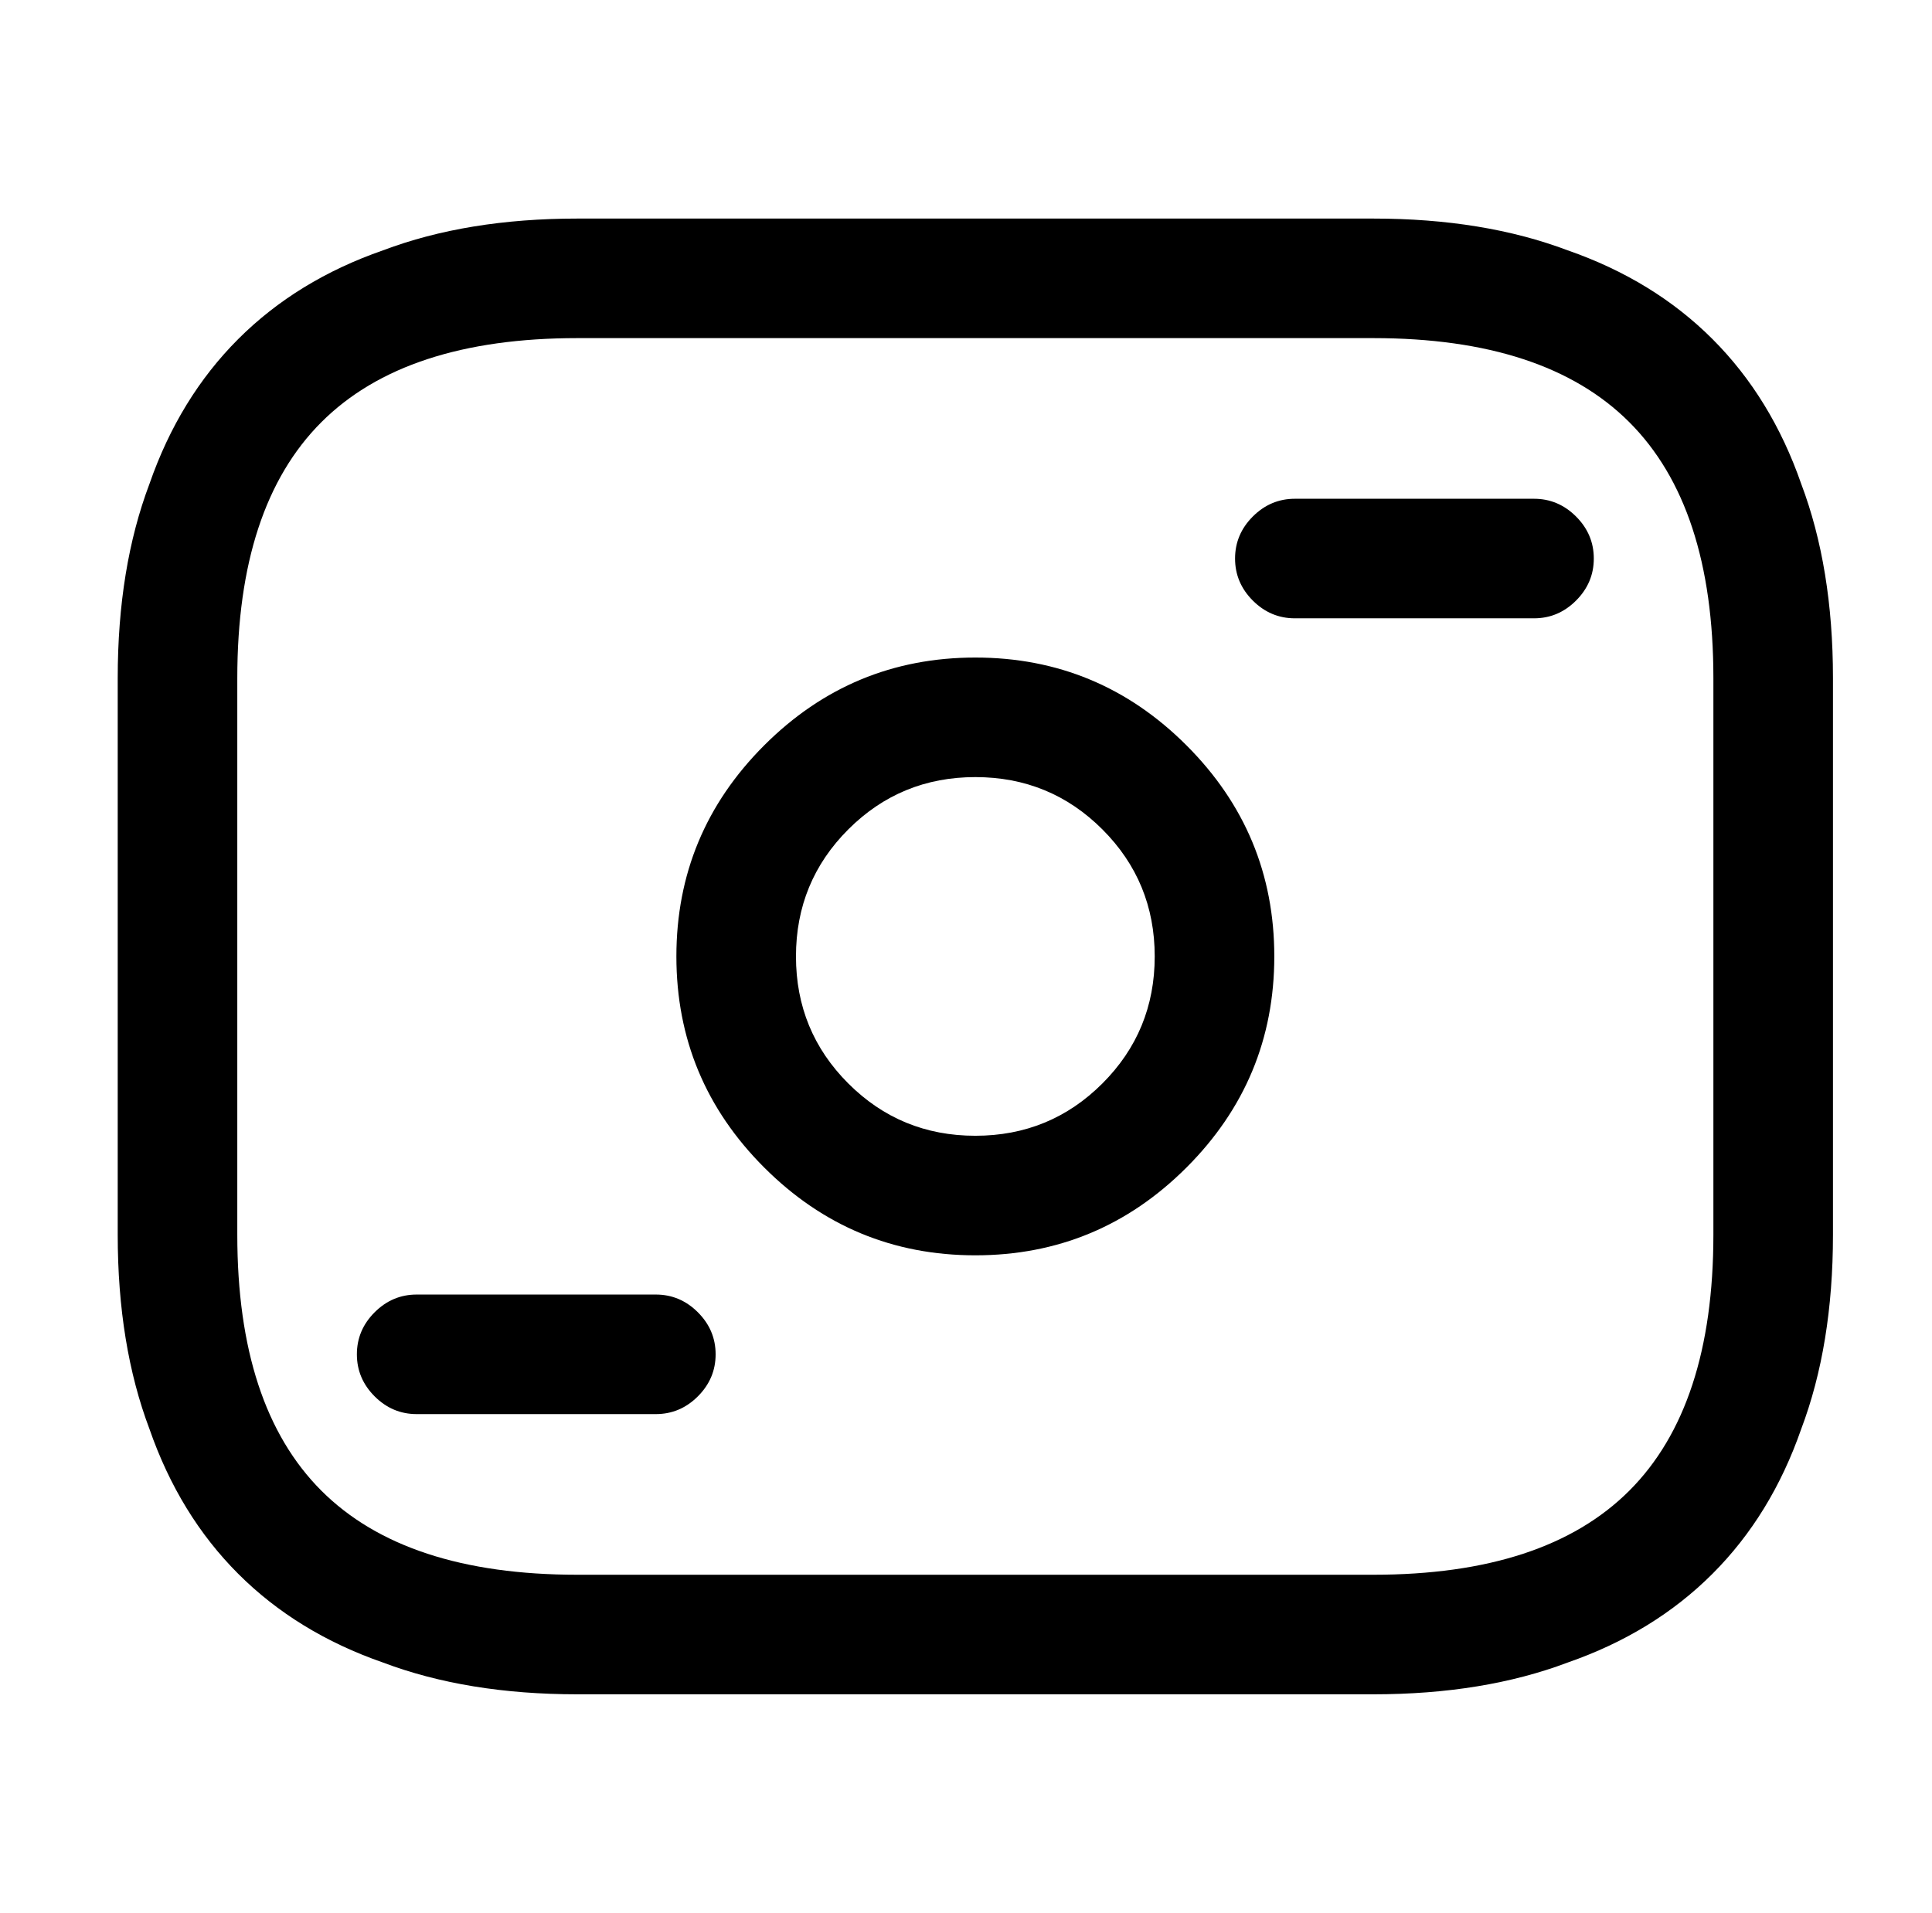 <?xml version="1.0" standalone="no"?>
<!DOCTYPE svg PUBLIC "-//W3C//DTD SVG 1.1//EN" "http://www.w3.org/Graphics/SVG/1.1/DTD/svg11.dtd" >
<svg xmlns="http://www.w3.org/2000/svg" xmlns:xlink="http://www.w3.org/1999/xlink" version="1.1" viewBox="-10 0 1034 1024">
   <path fill="currentColor"
d="M725 907h-426q-59 0 -104 -17q-46 -16 -77.5 -47.5t-47.5 -77.5q-17 -45 -17 -104v-298q0 -59 17 -104q16 -46 47.5 -77.5t77.5 -47.5q45 -17 104 -17h426q59 0 104 17q46 16 77.5 47.5t47.5 77.5q17 45 17 104v298q0 59 -17 104q-16 46 -47.5 77.5t-77.5 47.5
q-45 17 -104 17zM299 181q-92 0 -137 45t-45 137v298q0 92 45 137t137 45h426q92 0 137 -45t45 -137v-298q0 -92 -45 -137t-137 -45h-426zM512 672q-66 0 -113 -47t-47 -113t47 -113t113 -47t113 47t47 113t-47 113t-113 47zM512 416q-40 0 -68 28t-28 68t28 68t68 28
t68 -28t28 -68t-28 -68t-68 -28zM811 331h-128q-13 0 -22.5 -9.5t-9.5 -22.5t9.5 -22.5t22.5 -9.5h128q13 0 22.5 9.5t9.5 22.5t-9.5 22.5t-22.5 9.5zM341 757h-128q-13 0 -22.5 -9.5t-9.5 -22.5t9.5 -22.5t22.5 -9.5h128q13 0 22.5 9.5t9.5 22.5t-9.5 22.5t-22.5 9.5z" />
</svg>
